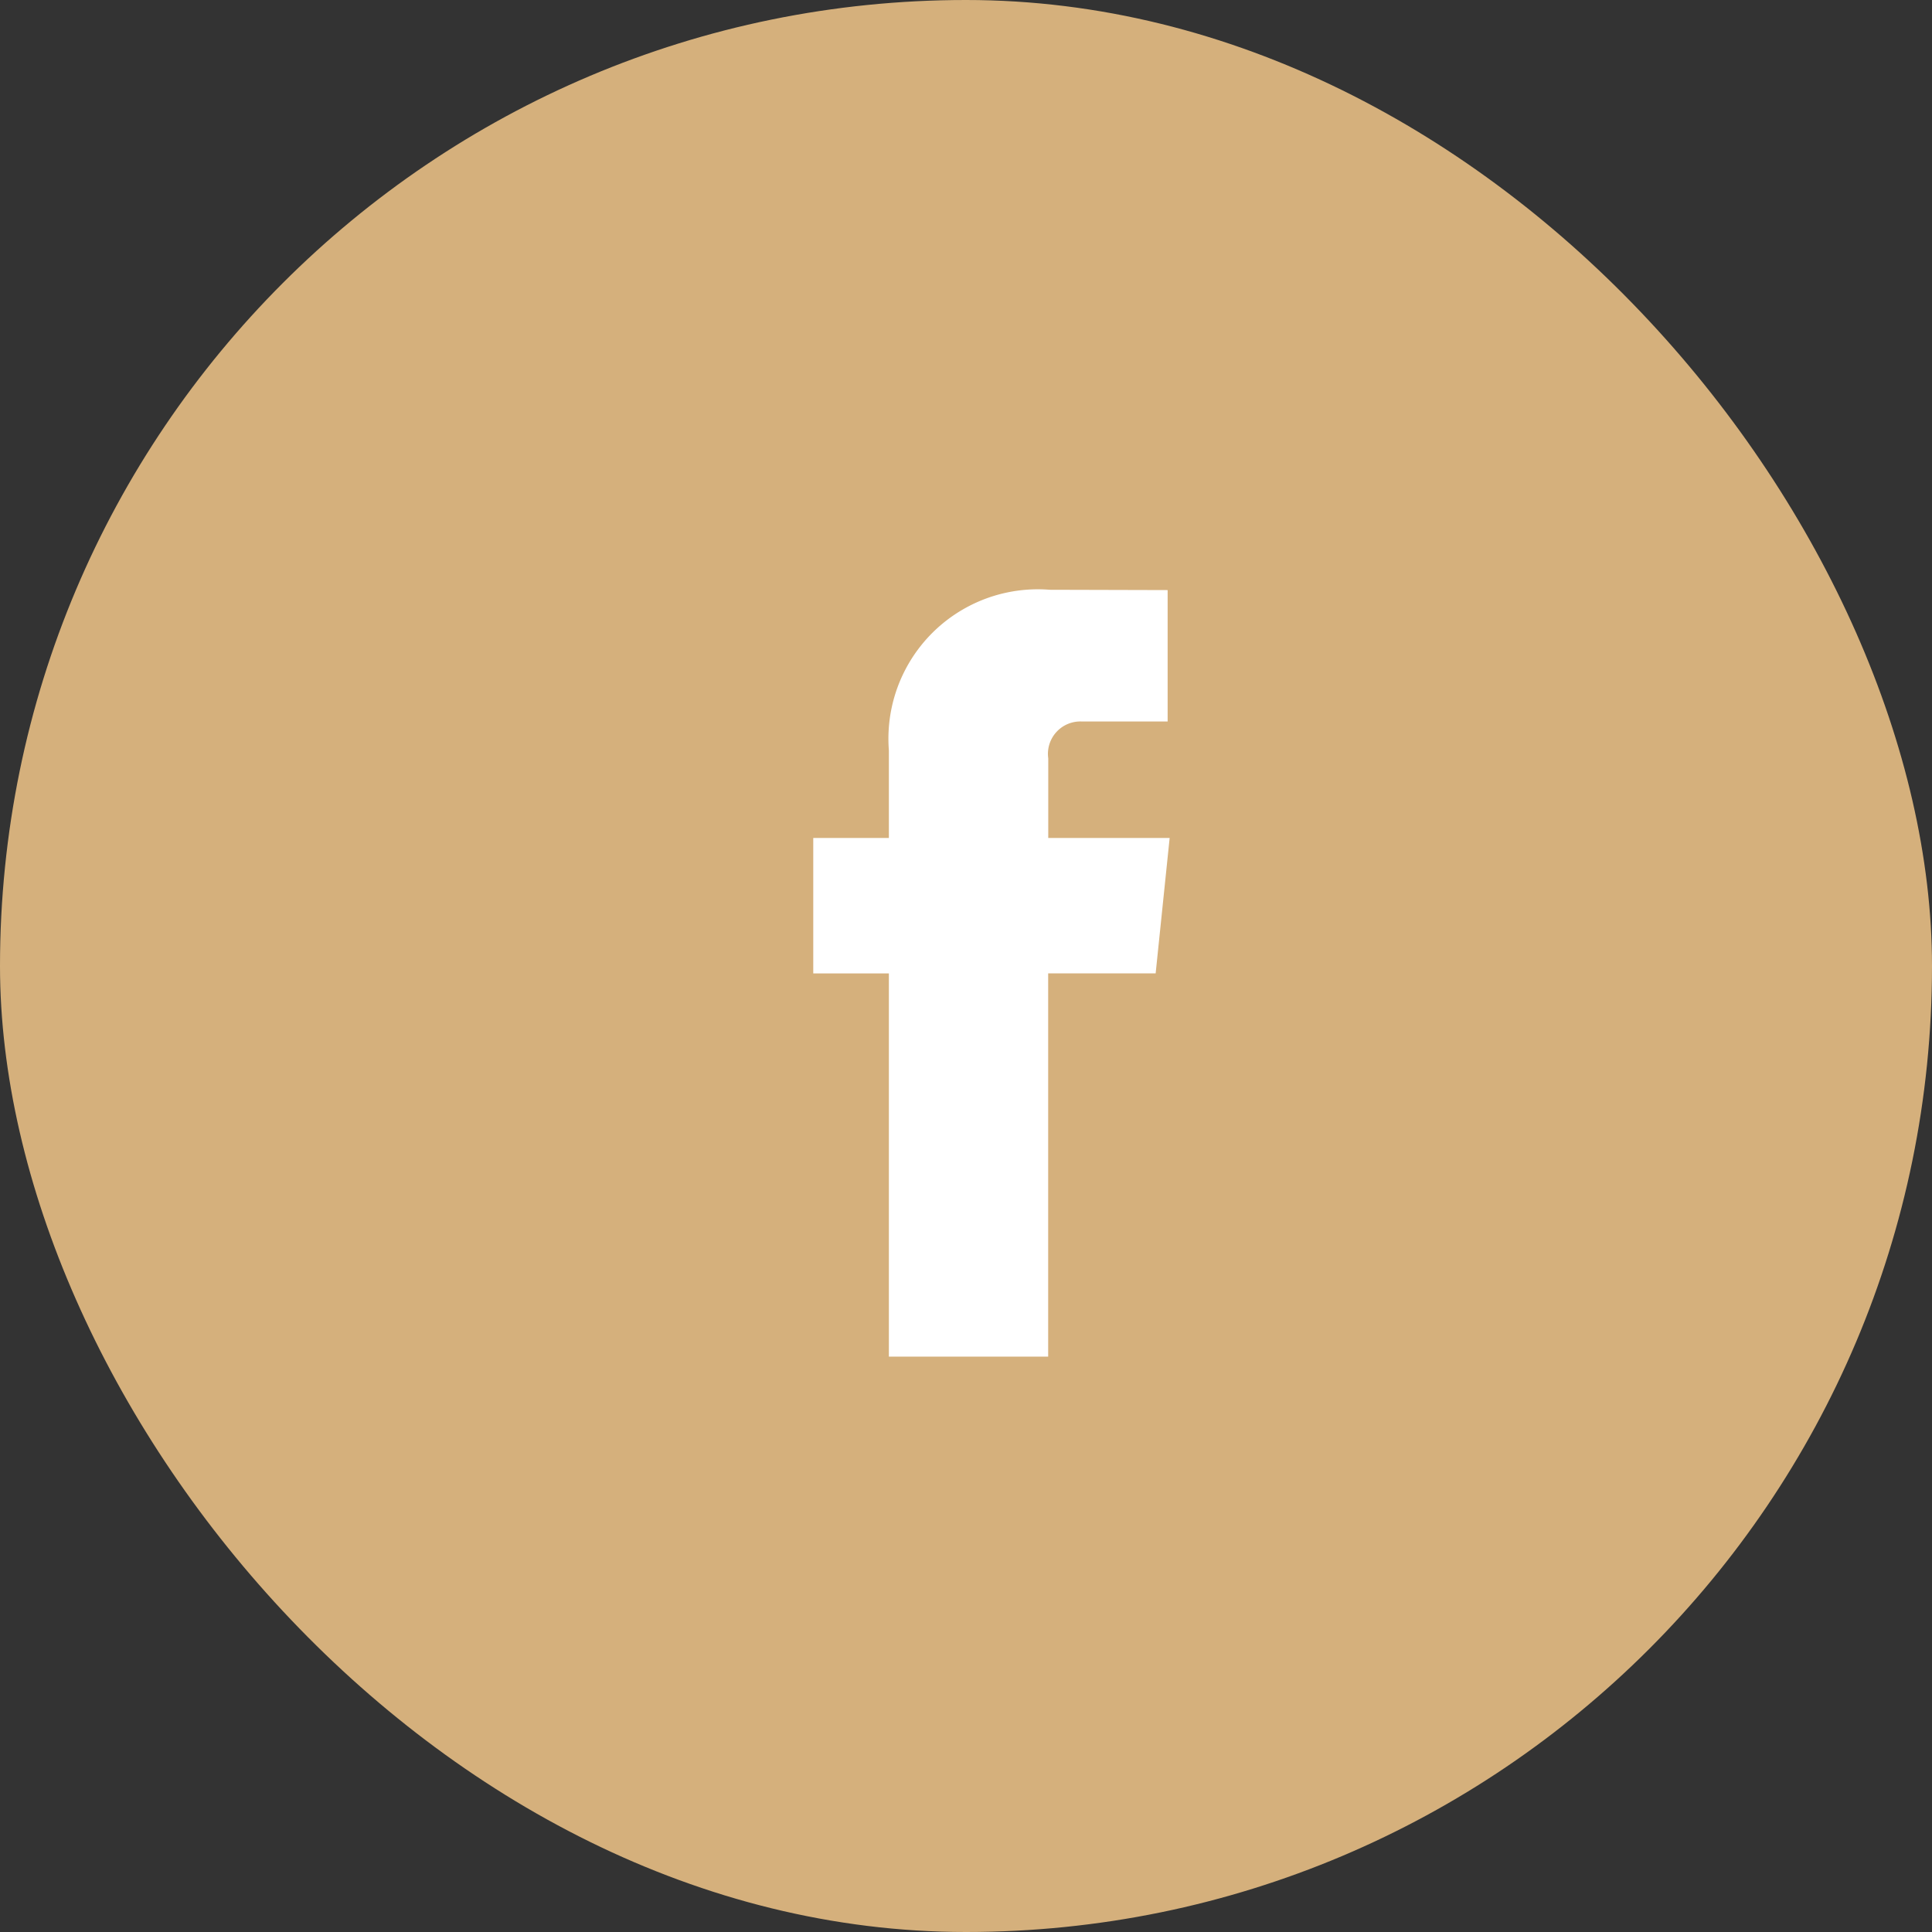 <svg xmlns="http://www.w3.org/2000/svg" width="49" height="49" viewBox="0 0 49 49"><rect x="0" y="0" width="49" height="49" fill="#333333" stroke="none"/><defs><style>.a{fill:#d5b07c;}.b{fill:#fff;}</style></defs><g transform="translate(0 0.221)"><rect class="a" width="49" height="49" rx="24.5" transform="translate(0 -0.221)"/><path class="b" d="M27.021,12.395H23.942V10.376a.822.822,0,0,1,.856-.935h2.172V6.108L23.98,6.1A3.789,3.789,0,0,0,19.9,10.173v2.222H17.982v3.435H19.9v9.719h4.04V15.829h2.726Z" transform="translate(2.644 8.637)"/></g></svg>